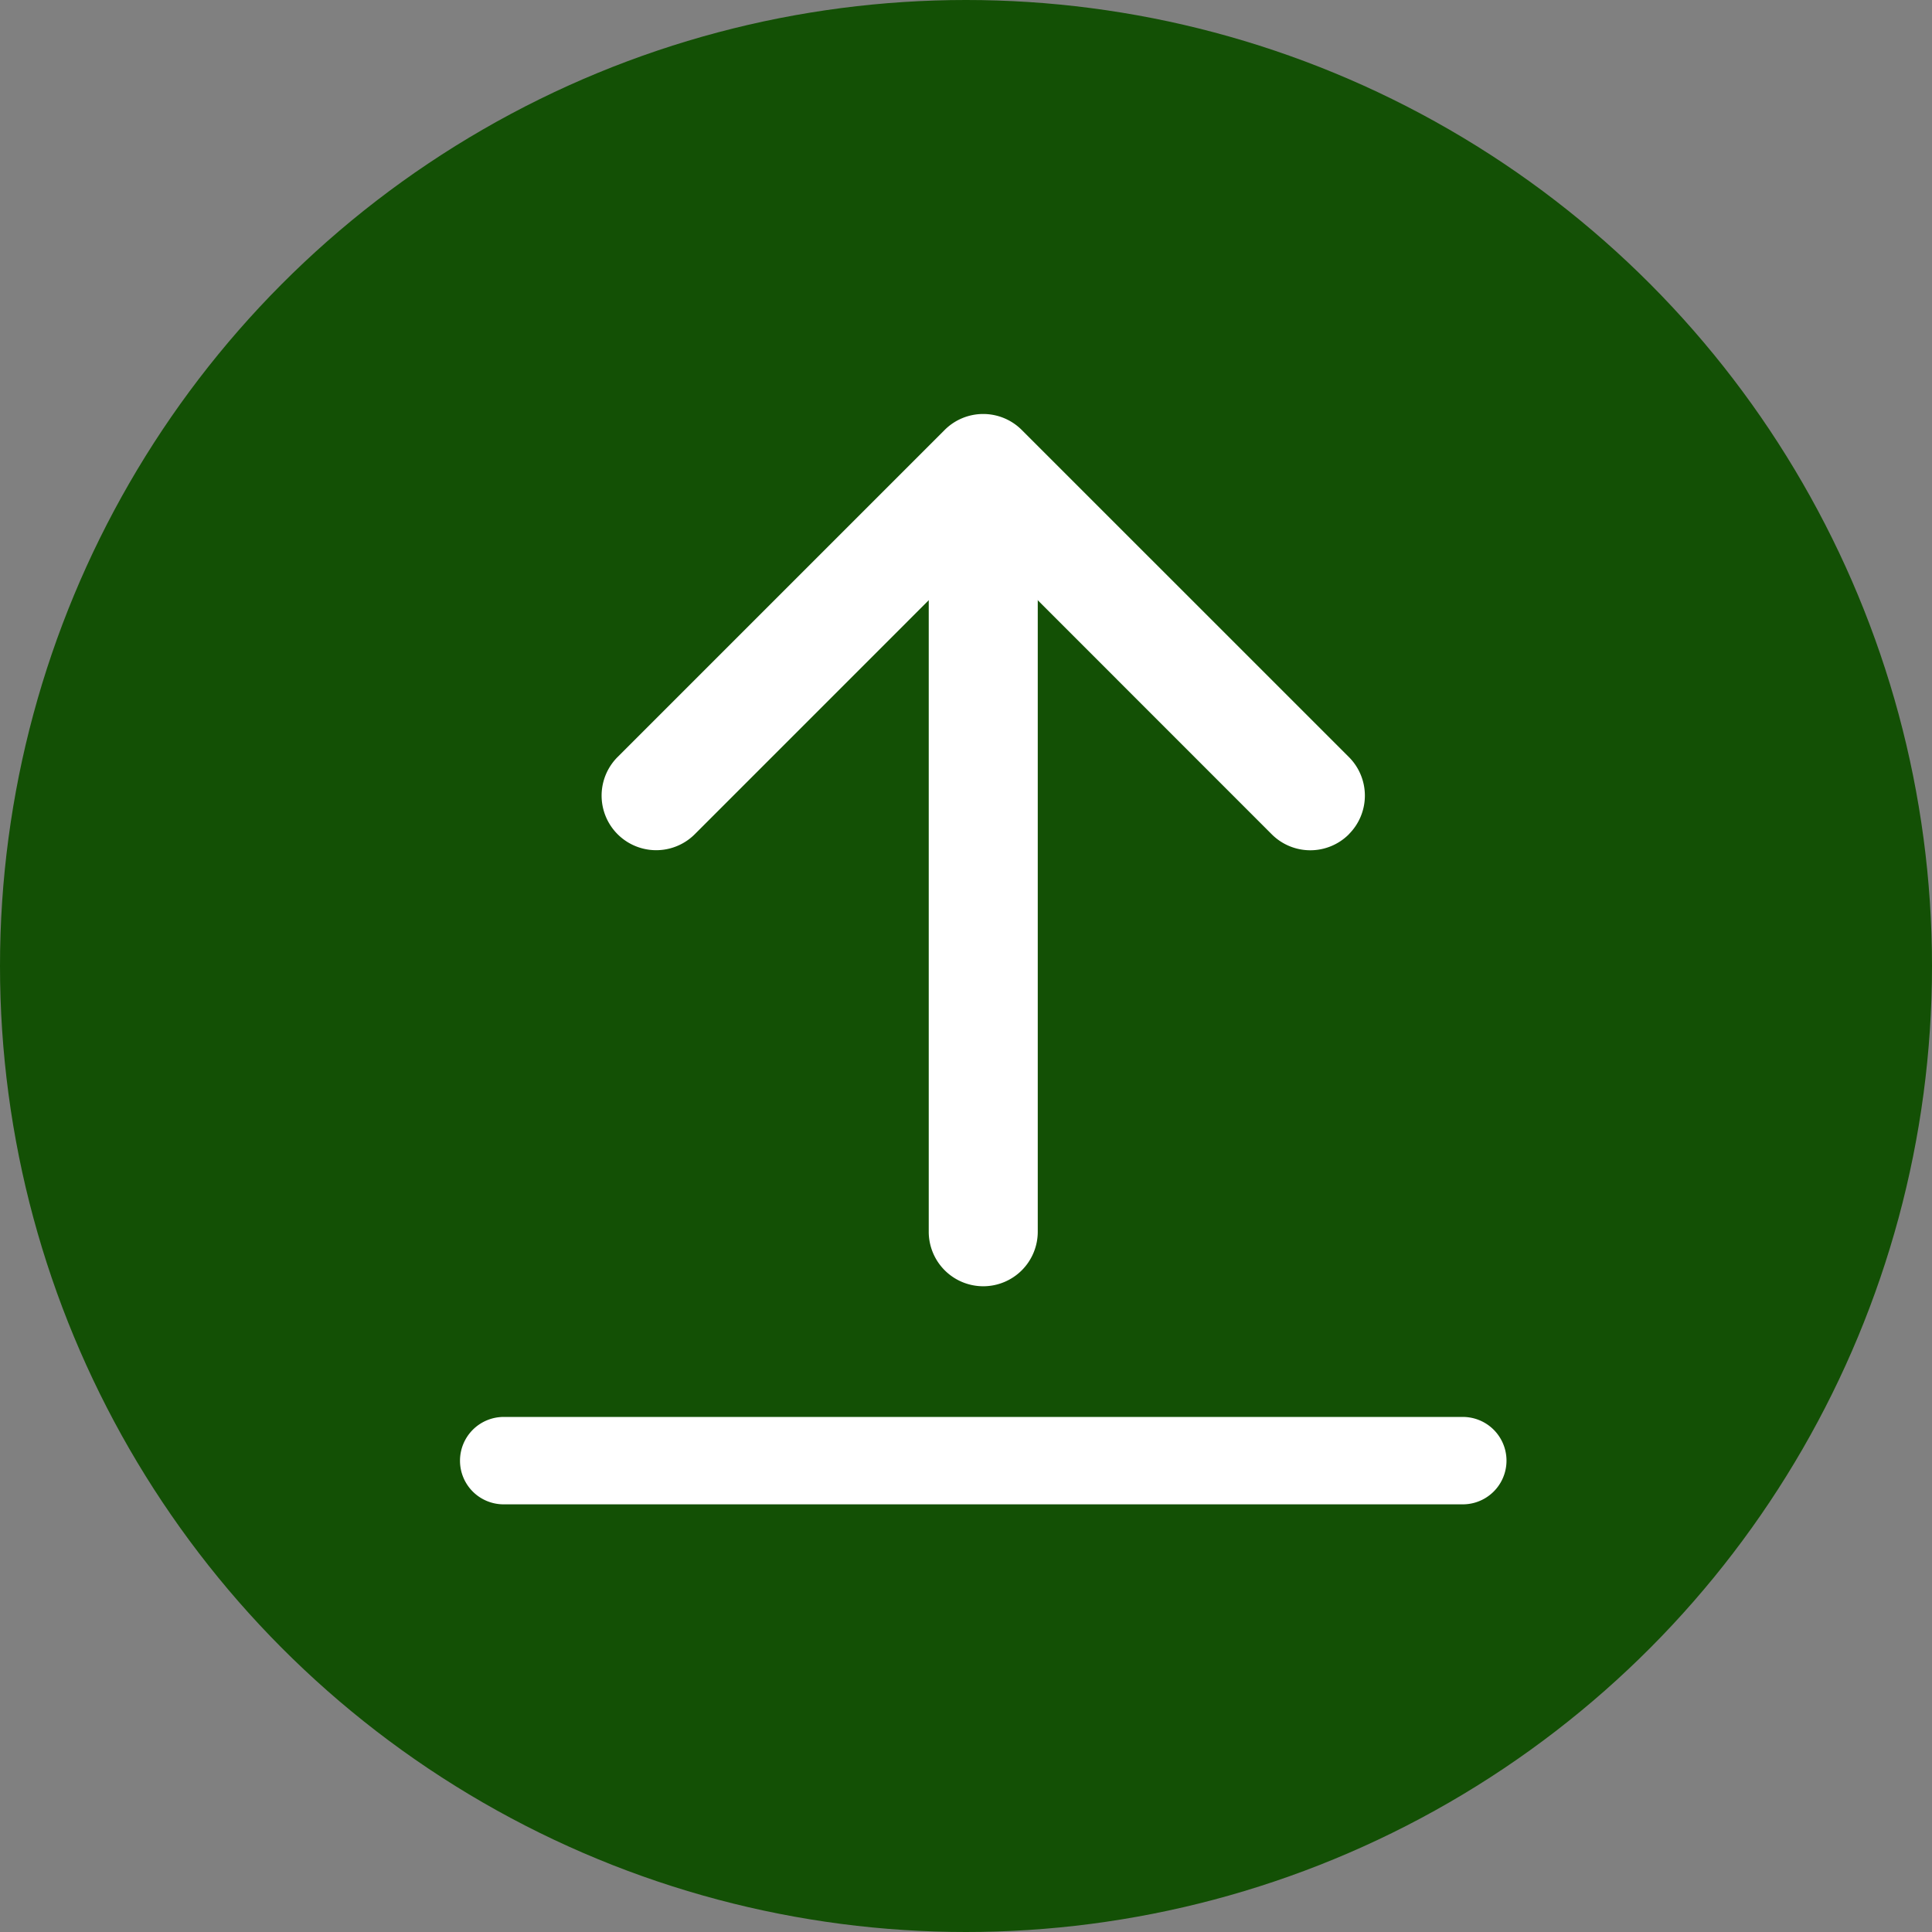 <svg xmlns="http://www.w3.org/2000/svg" width="42" height="42" viewBox="0 0 42 42">
  <rect x="0" y="0" width="42" height="42" fill="#808080" stroke="none"/>
  <g id="top" transform="translate(-1633 -3109)">
    <circle id="Ellipse_5" data-name="Ellipse 5" cx="21" cy="21" r="21" transform="translate(1633 3109)" fill="#135005"/>
    <g id="arrow-bar-up" transform="translate(1635.8 3113.502)">
      <path id="Path_28" data-name="Path 28" d="M26.367,13.633a1.185,1.185,0,0,0,0-1.678L19.257,4.846a1.185,1.185,0,0,0-1.678,0l-7.109,7.109a1.186,1.186,0,0,0,1.678,1.678l6.271-6.272,6.271,6.273a1.185,1.185,0,0,0,1.678,0Z" transform="translate(0.156)" fill="#fff" fill-rule="evenodd"/>
      <path id="Path_29" data-name="Path 29" d="M18.575,23.4a1.185,1.185,0,0,0,1.185-1.185V6.81a1.185,1.185,0,1,0-2.37,0v15.4A1.185,1.185,0,0,0,18.575,23.4ZM7.2,27.189a.951.951,0,0,1,.948-.948H29a.948.948,0,1,1,0,1.9H8.148a.948.948,0,0,1-.948-.948Z" transform="translate(0 0.06)" fill="#fff" fill-rule="evenodd"/>
    </g>
  </g>
</svg>
